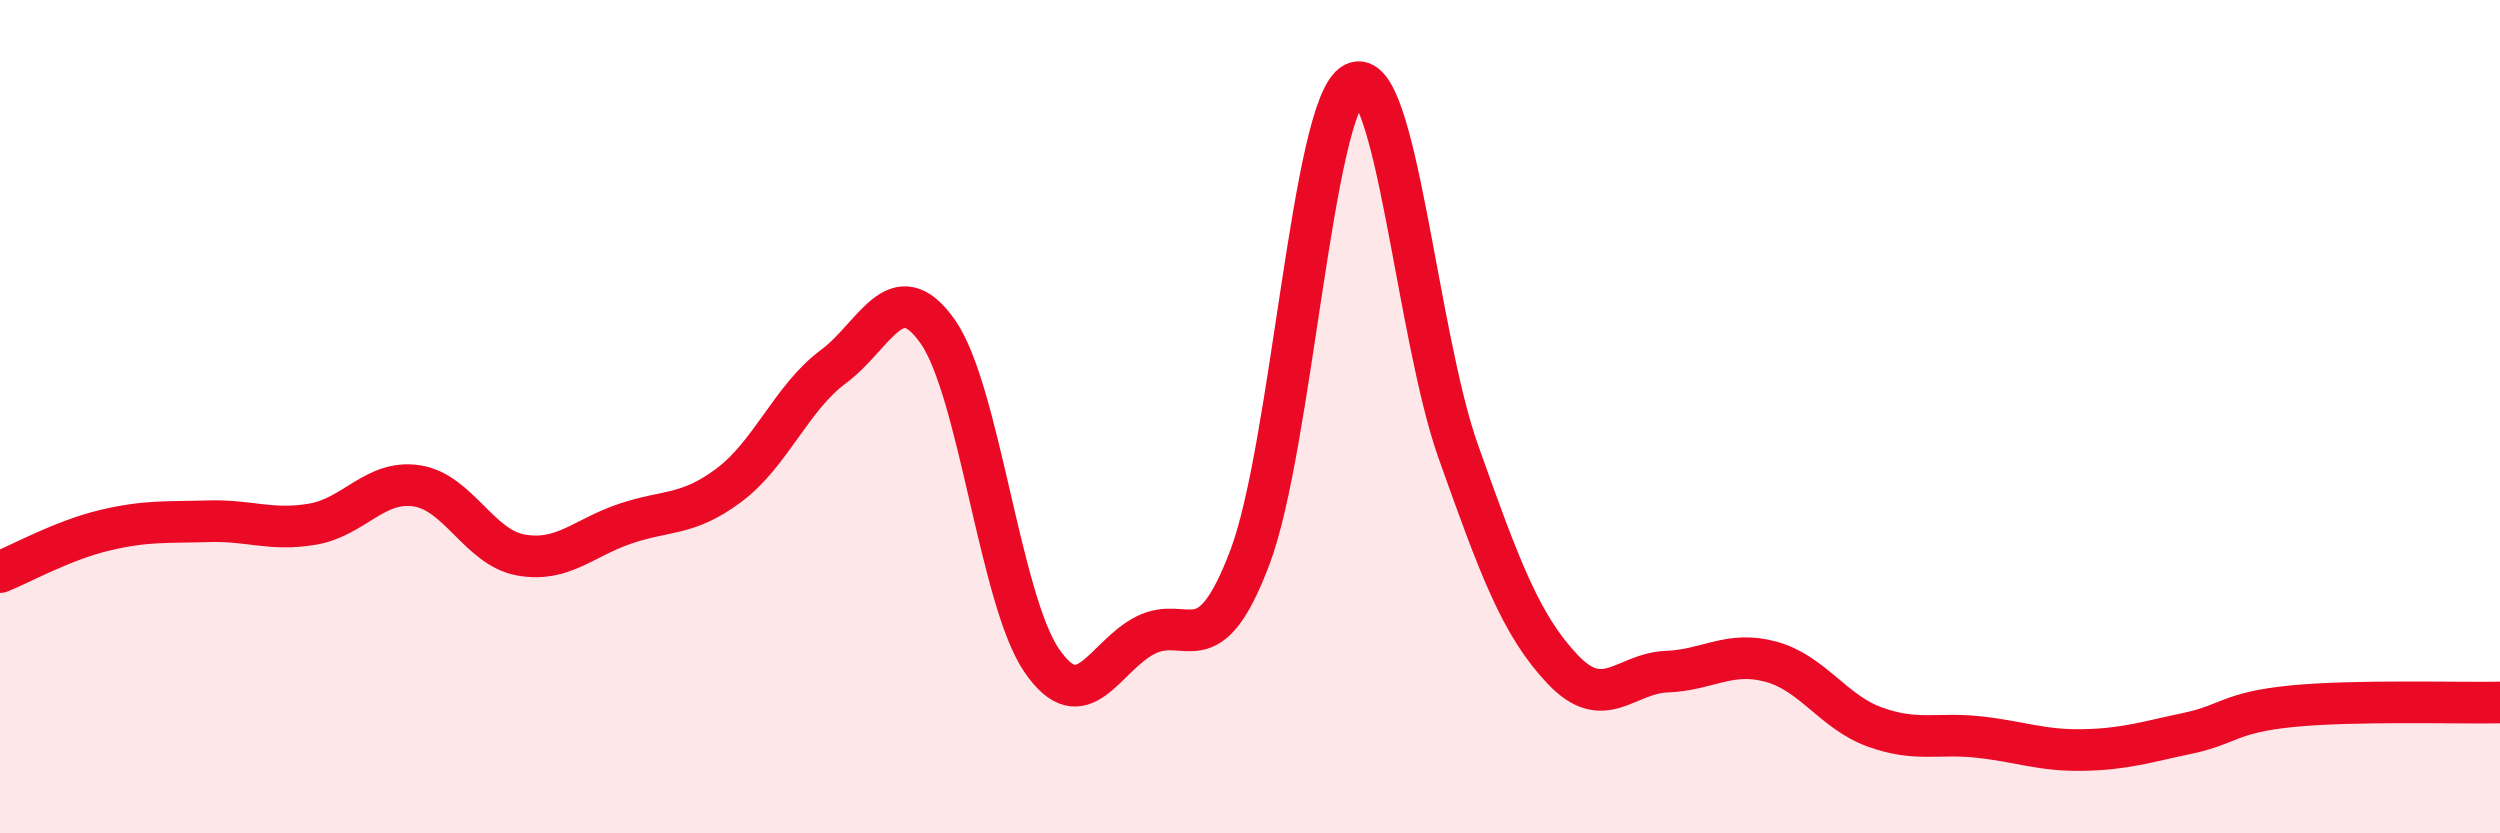 
    <svg width="60" height="20" viewBox="0 0 60 20" xmlns="http://www.w3.org/2000/svg">
      <path
        d="M 0,13.73 C 0.5,13.53 1.5,12.97 2.5,12.73 C 3.5,12.49 4,12.54 5,12.51 C 6,12.48 6.5,12.75 7.5,12.58 C 8.5,12.41 9,11.51 10,11.66 C 11,11.81 11.5,13.14 12.5,13.32 C 13.5,13.5 14,12.91 15,12.57 C 16,12.23 16.5,12.39 17.5,11.64 C 18.5,10.89 19,9.54 20,8.8 C 21,8.06 21.5,6.54 22.5,7.95 C 23.5,9.36 24,14.39 25,15.85 C 26,17.31 26.5,15.74 27.5,15.24 C 28.5,14.74 29,16.02 30,13.37 C 31,10.72 31.5,2.51 32.5,2 C 33.5,1.49 34,8.03 35,10.84 C 36,13.65 36.5,15 37.5,16.06 C 38.5,17.12 39,16.16 40,16.12 C 41,16.08 41.5,15.61 42.5,15.88 C 43.5,16.15 44,17.09 45,17.45 C 46,17.81 46.5,17.58 47.5,17.69 C 48.5,17.8 49,18.02 50,18 C 51,17.98 51.5,17.81 52.5,17.6 C 53.5,17.39 53.5,17.1 55,16.95 C 56.5,16.8 59,16.88 60,16.86L60 20L0 20Z"
        fill="#EB0A25"
        opacity="0.1"
        stroke-linecap="round"
        stroke-linejoin="round"
      />
      <path
        d="M 0,13.73 C 0.5,13.53 1.5,12.97 2.5,12.73 C 3.5,12.49 4,12.54 5,12.51 C 6,12.48 6.5,12.75 7.5,12.58 C 8.5,12.41 9,11.51 10,11.66 C 11,11.81 11.5,13.14 12.5,13.32 C 13.5,13.5 14,12.91 15,12.57 C 16,12.23 16.5,12.39 17.5,11.64 C 18.5,10.89 19,9.54 20,8.8 C 21,8.06 21.5,6.54 22.5,7.95 C 23.5,9.36 24,14.39 25,15.85 C 26,17.31 26.5,15.74 27.5,15.24 C 28.5,14.74 29,16.02 30,13.37 C 31,10.72 31.5,2.51 32.5,2 C 33.5,1.49 34,8.03 35,10.84 C 36,13.65 36.5,15 37.5,16.06 C 38.5,17.12 39,16.16 40,16.12 C 41,16.08 41.5,15.61 42.5,15.88 C 43.5,16.15 44,17.09 45,17.45 C 46,17.81 46.5,17.58 47.5,17.69 C 48.5,17.8 49,18.02 50,18 C 51,17.98 51.5,17.81 52.5,17.6 C 53.5,17.39 53.5,17.1 55,16.95 C 56.5,16.8 59,16.88 60,16.86"
        stroke="#EB0A25"
        stroke-width="1"
        fill="none"
        stroke-linecap="round"
        stroke-linejoin="round"
      />
    </svg>
  